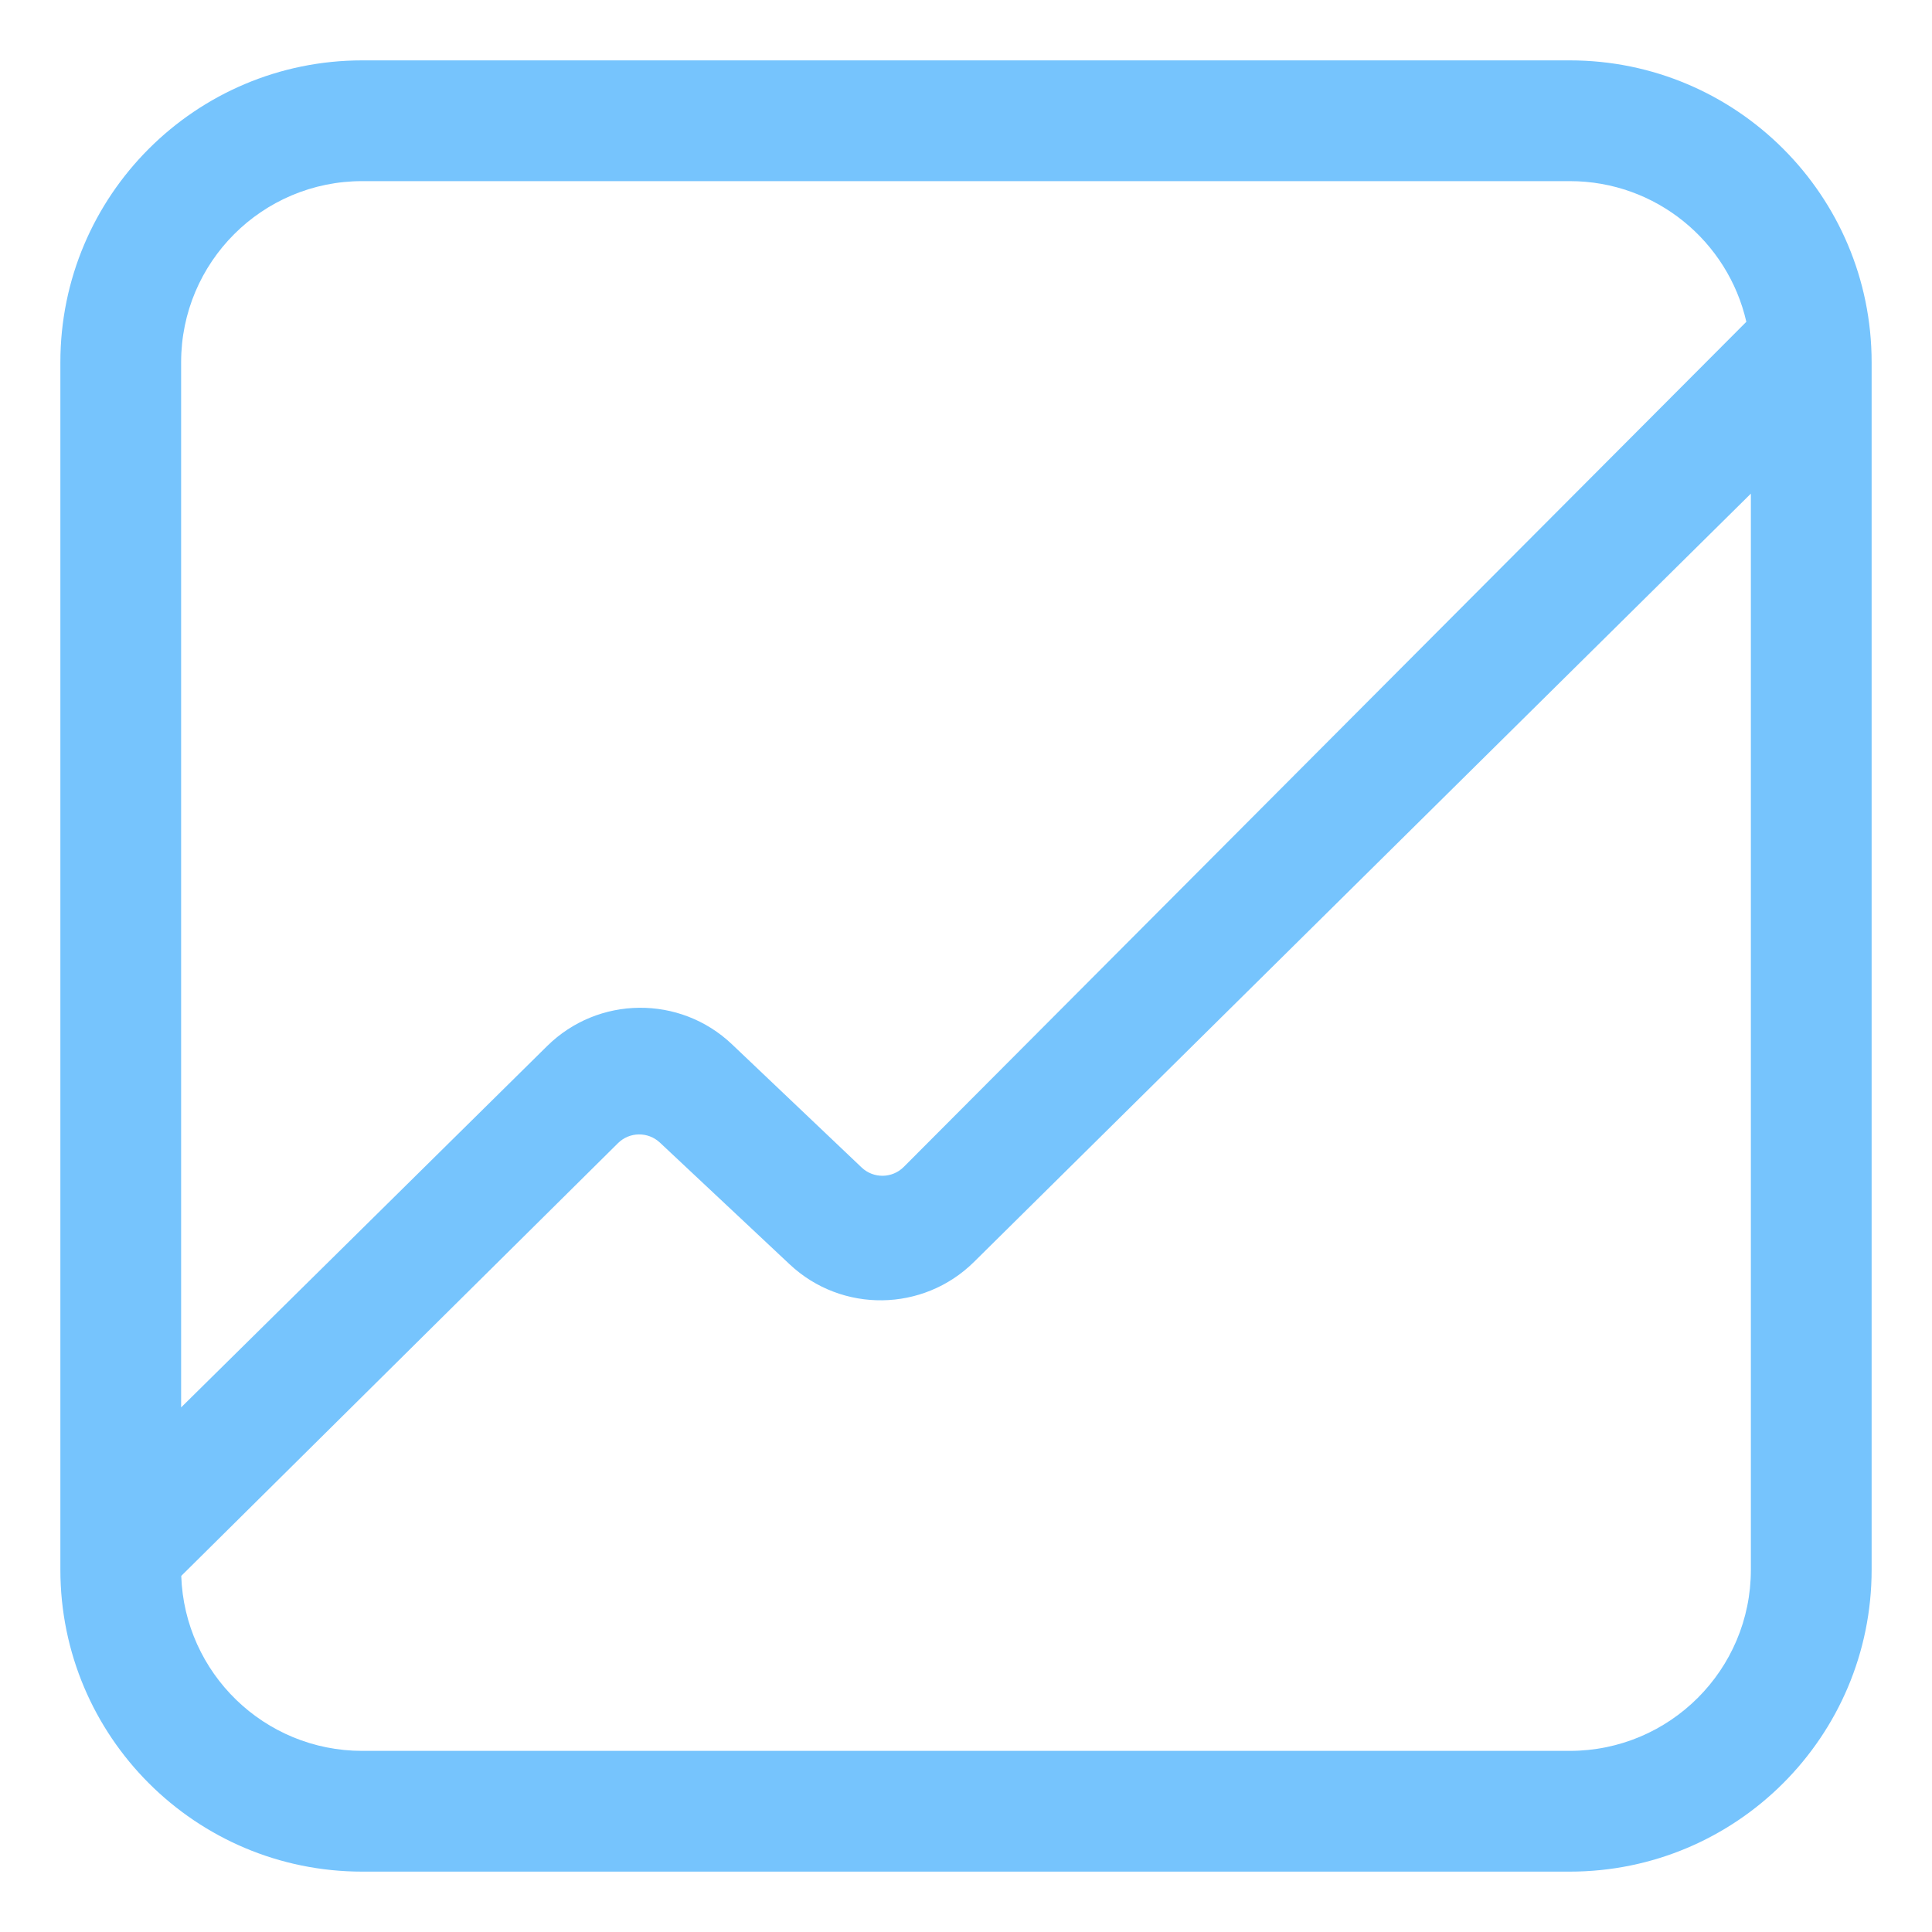 <?xml version="1.0" encoding="UTF-8"?> <svg xmlns="http://www.w3.org/2000/svg" viewBox="0 0 32.00 32.00" data-guides="{&quot;vertical&quot;:[],&quot;horizontal&quot;:[]}"><defs></defs><path fill="#76c4fd" stroke="none" fill-opacity="1" stroke-width="1" stroke-opacity="1" color="rgb(51, 51, 51)" id="tSvgcd558f56d2" title="Path 1" d="M6 1C3.239 1 1 3.239 1 6C1 12.667 1 19.333 1 26C1 28.761 3.239 31 6 31C12.667 31 19.333 31 26 31C28.761 31 31 28.761 31 26C31 19.333 31 12.667 31 6C31 3.239 28.761 1 26 1C19.333 1 12.667 1 6 1ZM3 6C3 4.343 4.343 3 6 3C12.667 3 19.333 3 26 3C27.427 3 28.62 3.996 28.925 5.33C24.273 9.996 19.621 14.662 14.97 19.327C14.778 19.52 14.468 19.524 14.271 19.337C13.555 18.657 12.839 17.977 12.123 17.296C11.262 16.479 9.907 16.492 9.062 17.326C7.041 19.321 5.021 21.316 3 23.311C3 17.541 3 11.771 3 6ZM3.002 26.102C5.413 23.713 7.824 21.324 10.236 18.934C10.427 18.745 10.733 18.741 10.93 18.925C11.646 19.597 12.363 20.269 13.08 20.942C13.942 21.751 15.291 21.733 16.132 20.902C20.421 16.66 24.711 12.418 29 8.176C29 14.117 29 20.059 29 26C29 27.657 27.657 29 26 29C19.333 29 12.667 29 6 29C4.377 29 3.056 27.712 3.002 26.102Z"></path></svg> 